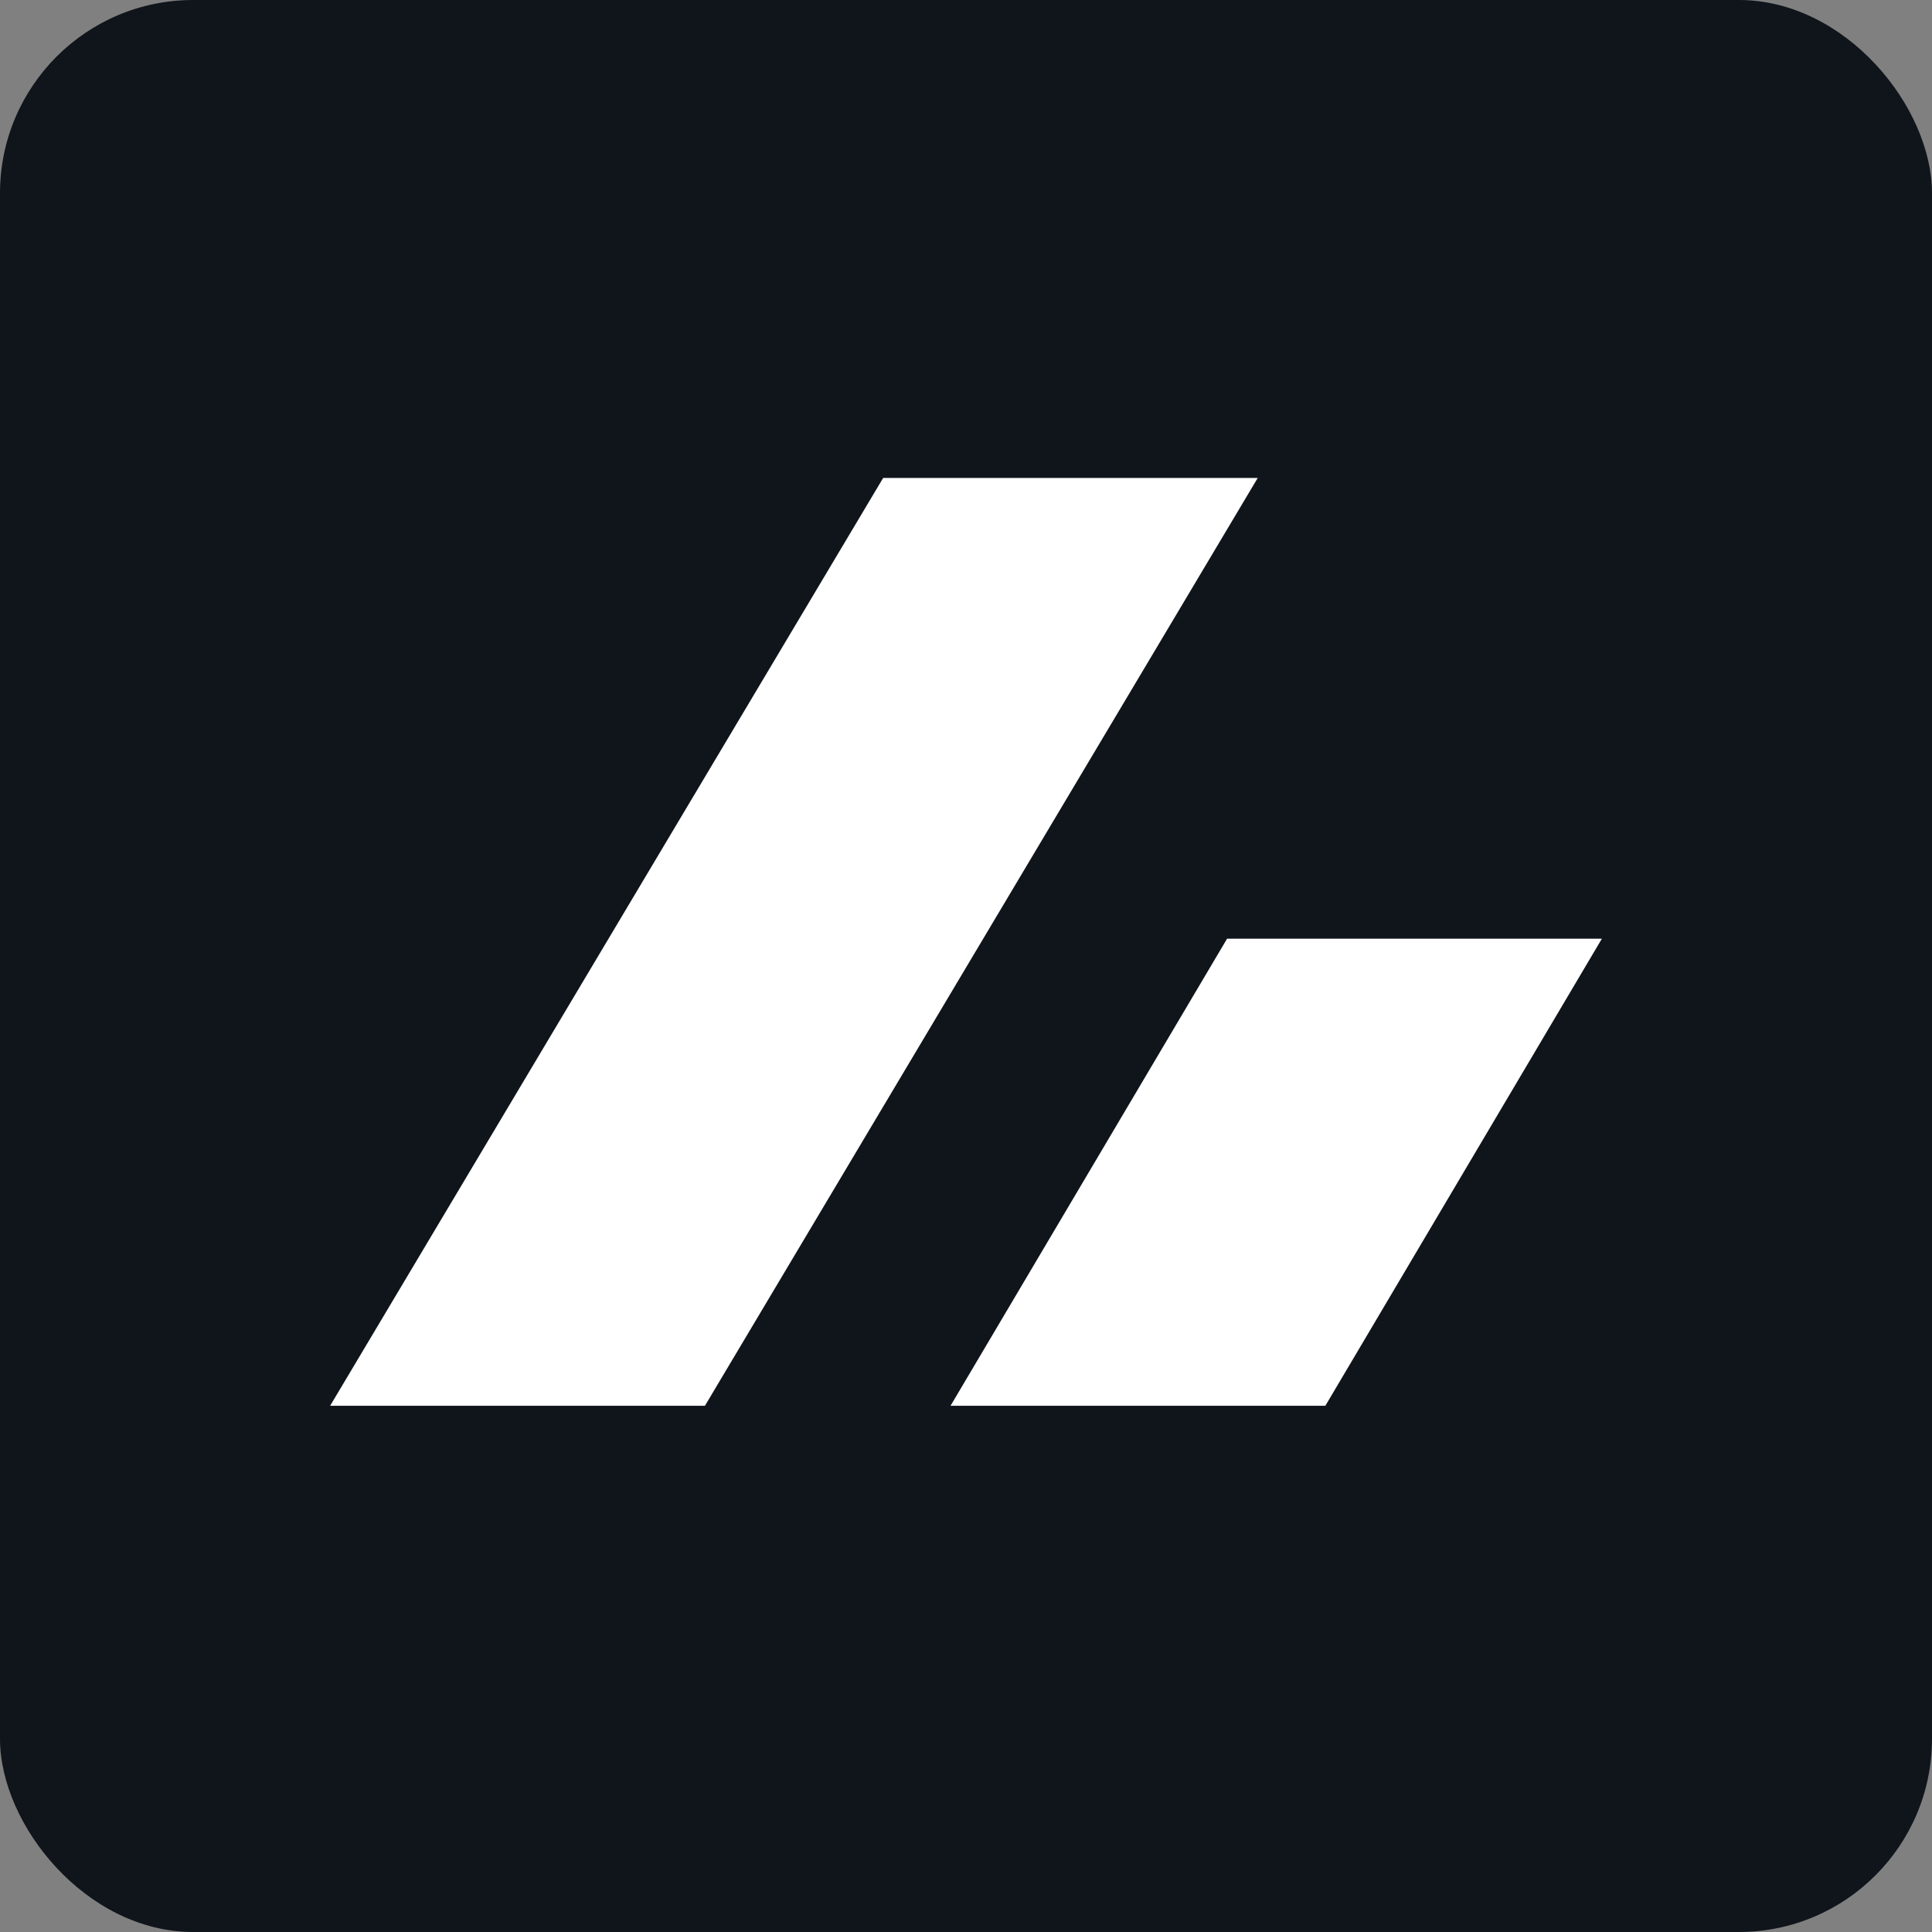 <svg xmlns="http://www.w3.org/2000/svg" viewBox="0 0 80 80"><rect x="0" y="0" width="80" height="80" fill="#808080" stroke="none"/><rect width="80" height="80" rx="8" style="fill:#0f151b"/><path d="M36.57,19.79H52.08L29.19,58.21H13.67Z" style="fill:#fff"/><path d="M50.81,38.87H66.33L54.88,58.21H39.36Z" style="fill:#fff"/></svg>